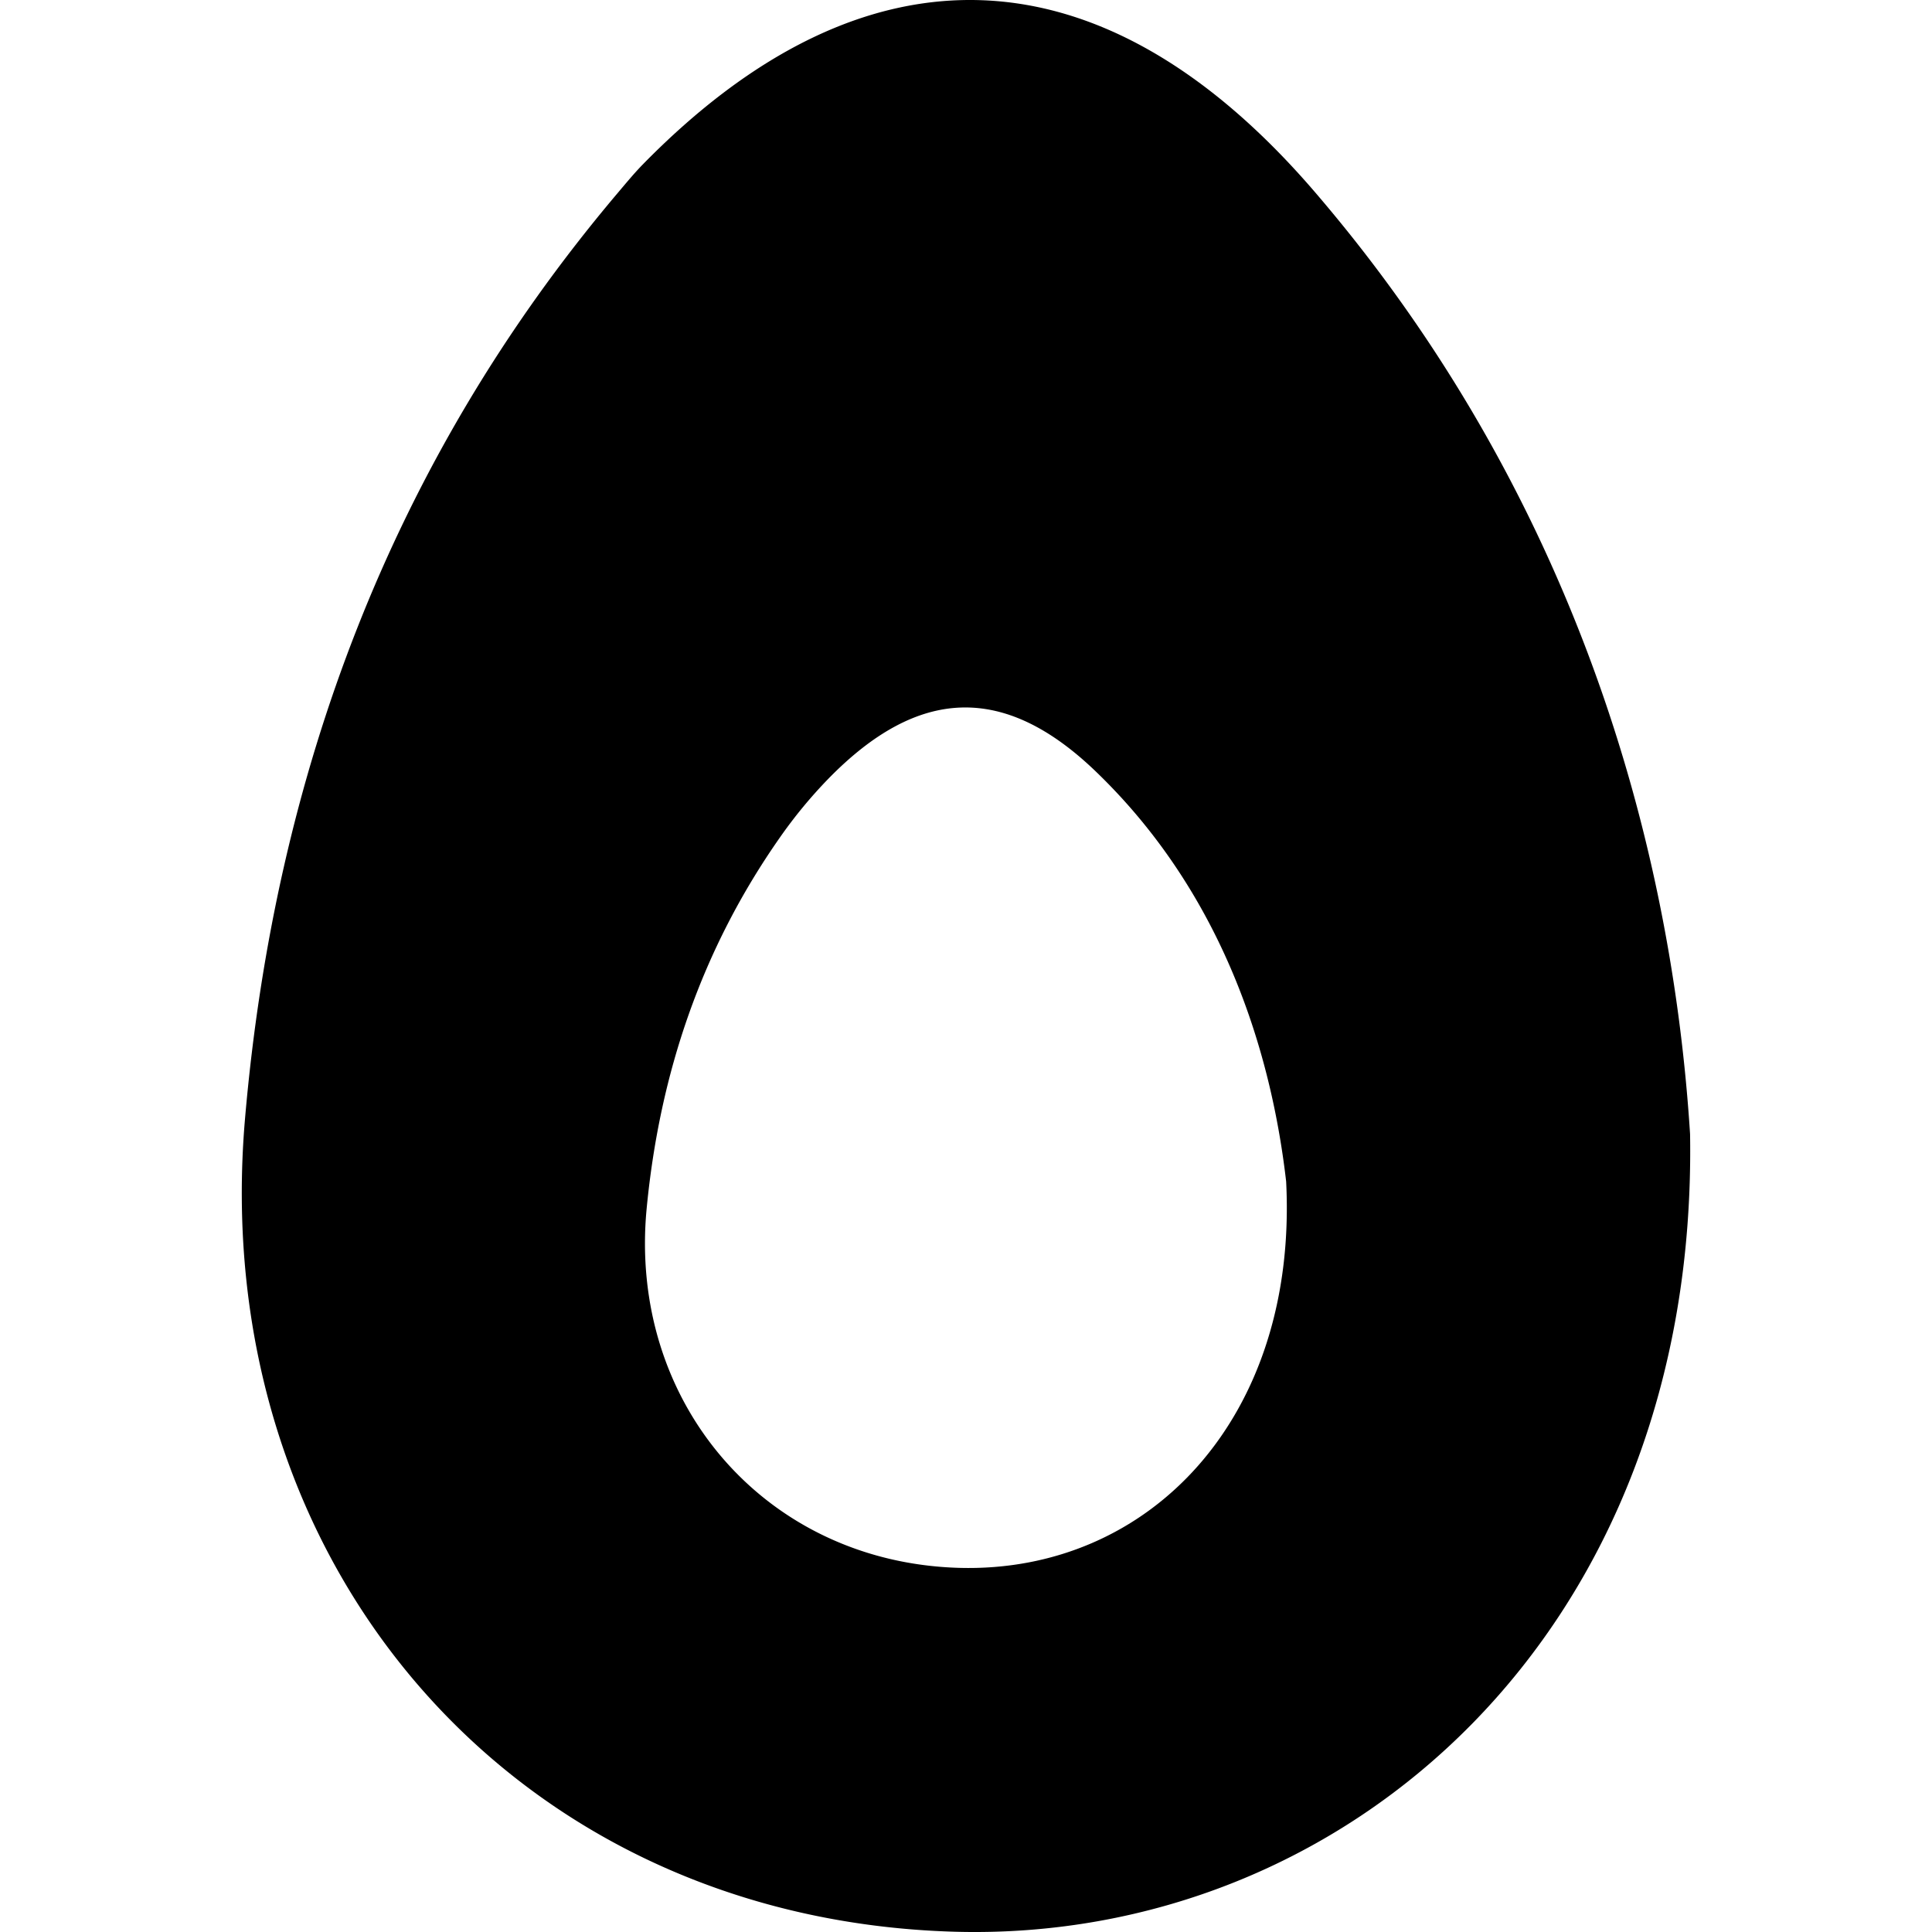 <svg xmlns="http://www.w3.org/2000/svg" viewBox="306.64 218.81 525.83 701.39" width="32" height="32">
  <path fill-rule="evenodd" clip-rule="evenodd" d="M696,288.28c-76.6-89-162.61-92.81-244-9.55-3.3,3.42-6.31,7.1-9.38,10.72-81.77,96.93-124,210.64-134.79,335.26C293.81,786.27,405.18,915.54,565.42,920.1c141.69,4,269.94-108.44,267-289.57C825.13,516,785.84,392.81,696,288.28ZM566.94,788c-70.21-2.07-120.16-60-113.3-130.67,4.74-49,20-94,48.29-134.39a171.35,171.35,0,0,1,17.71-21.47c32.51-33.27,63.71-34.68,97.08-2.54C663,543.47,680.4,601,685.78,647.74,690.13,733.54,636.09,790,566.94,788Z" />
</svg>
